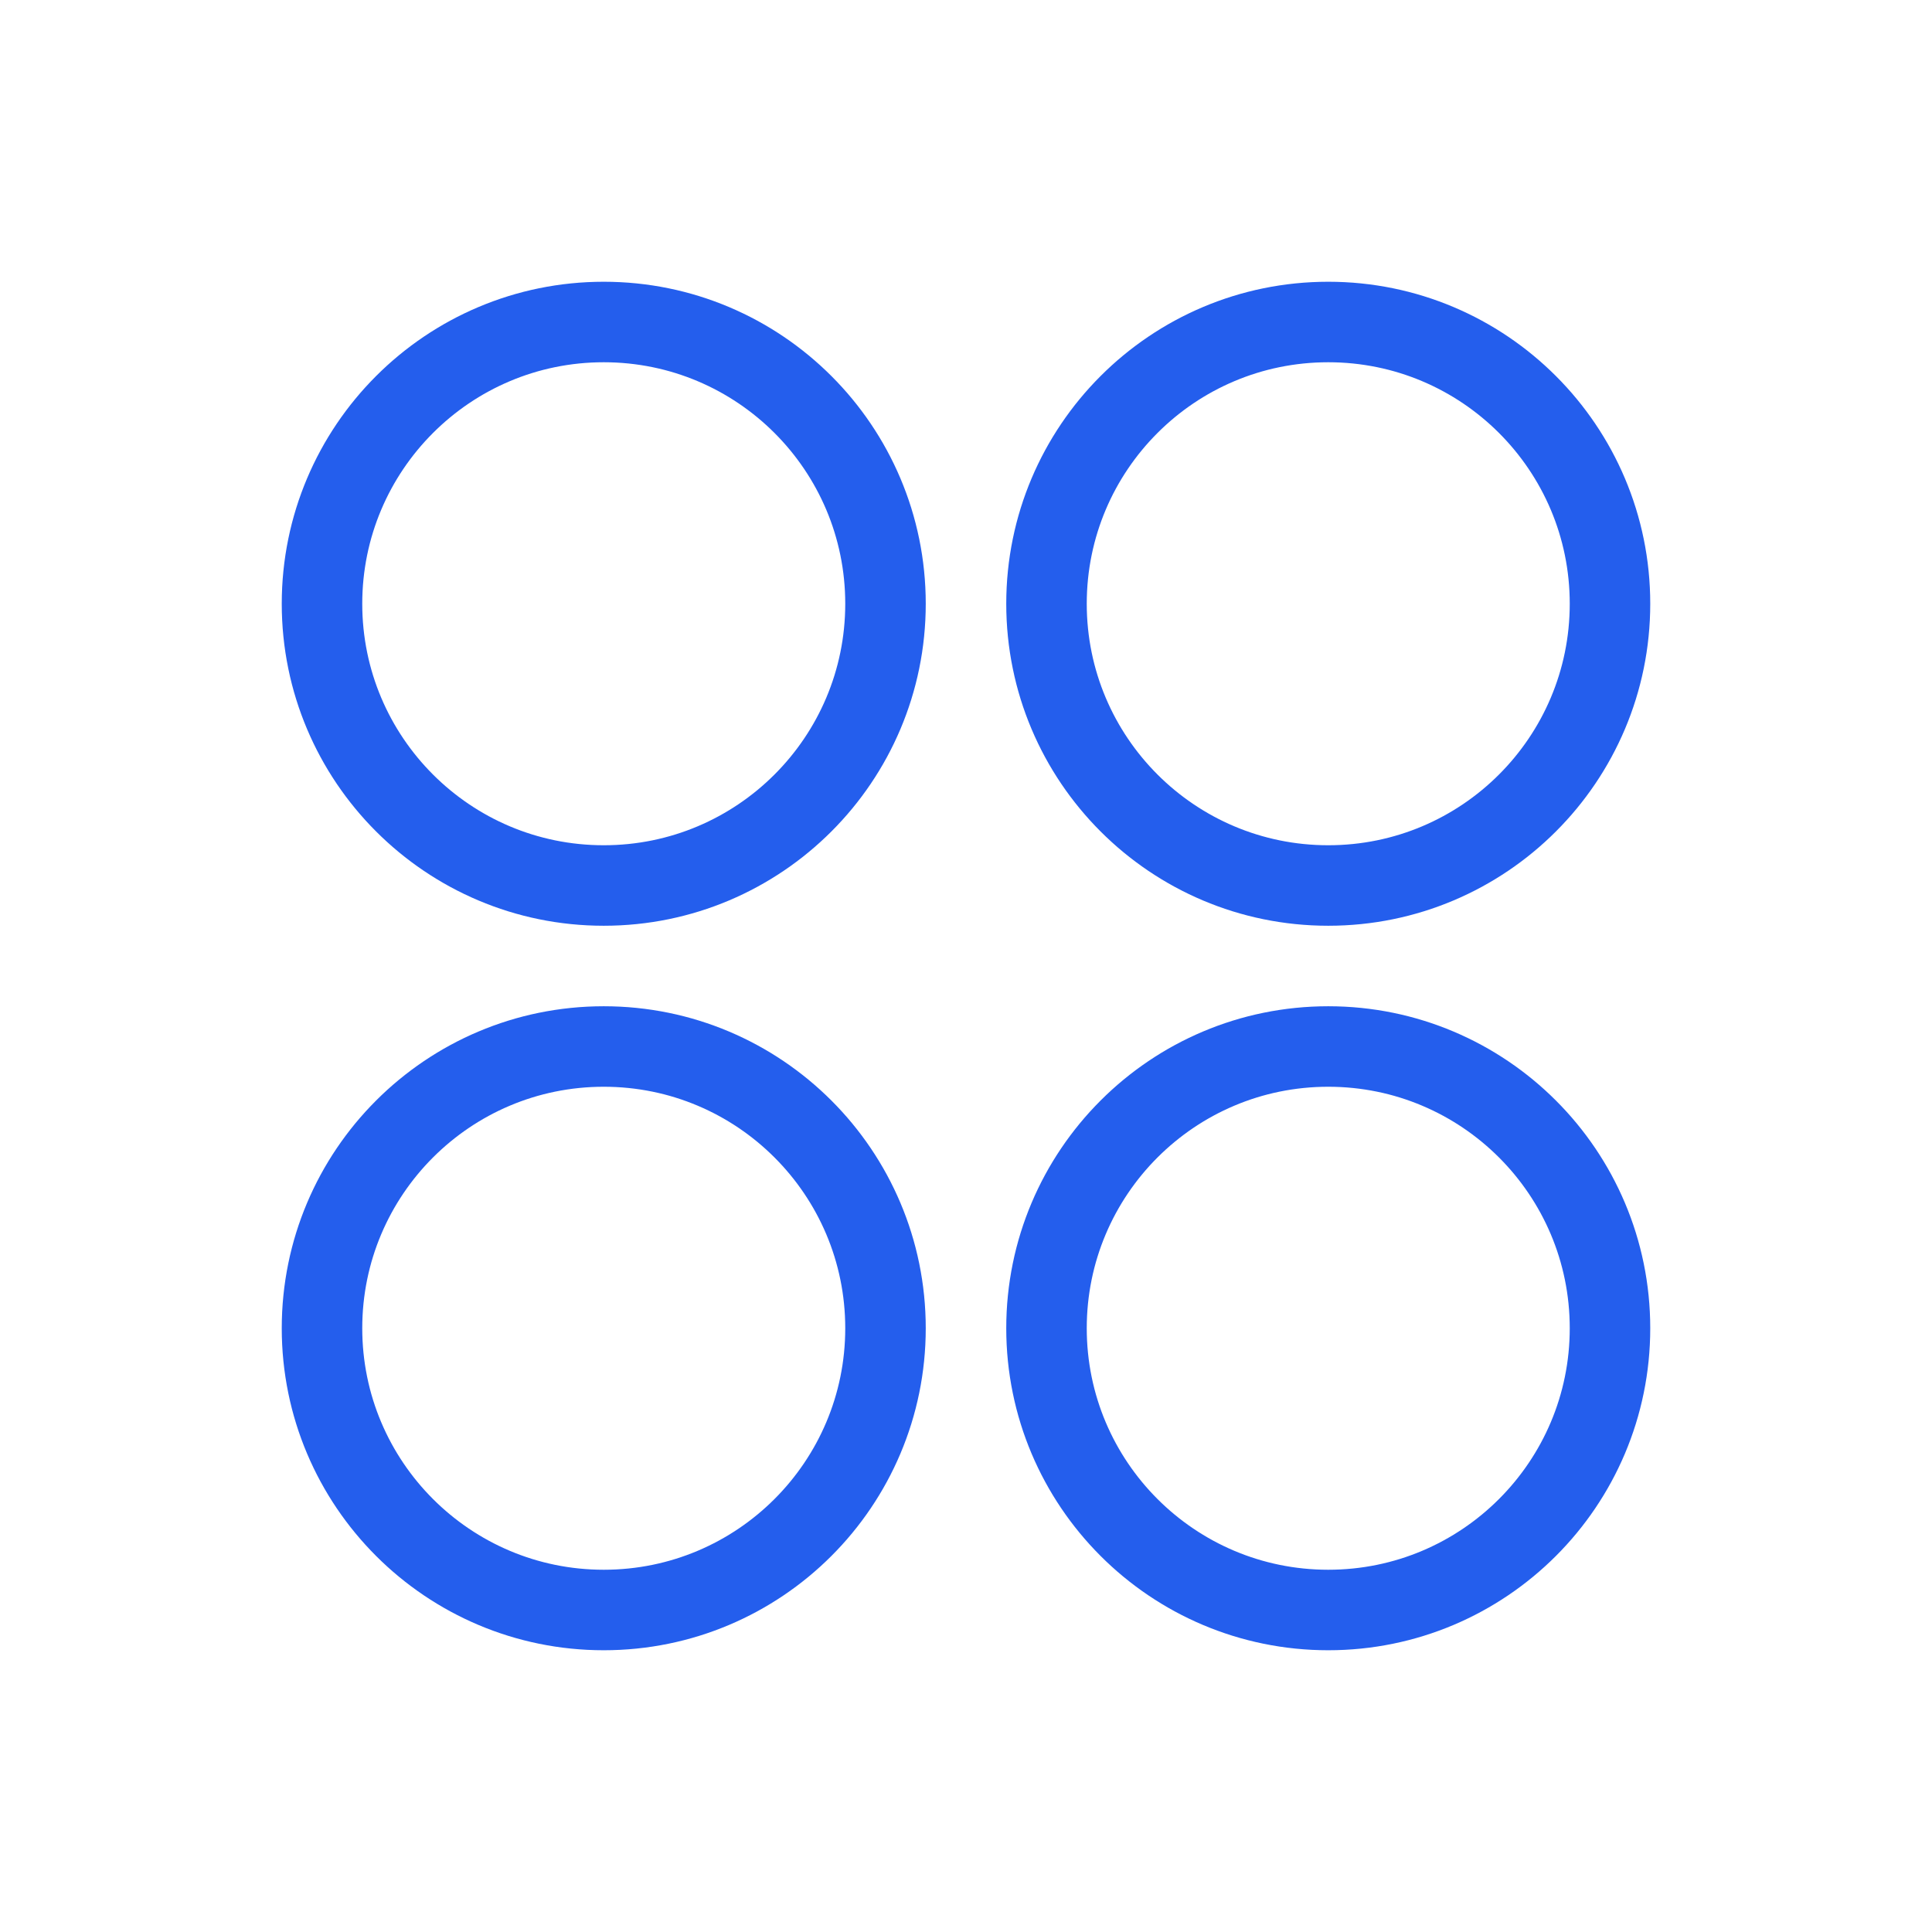 <?xml version="1.0" encoding="UTF-8"?> <svg xmlns="http://www.w3.org/2000/svg" width="24" height="24" viewBox="0 0 24 24"><g fill="none" fill-rule="evenodd" stroke="#245EED" transform="translate(4 4)"><circle cx="3.5" cy="3.5" r="3.5"></circle><circle cx="3.5" cy="12.5" r="3.5"></circle><circle cx="12.5" cy="3.5" r="3.5"></circle><circle cx="12.5" cy="12.5" r="3.5"></circle></g></svg> 